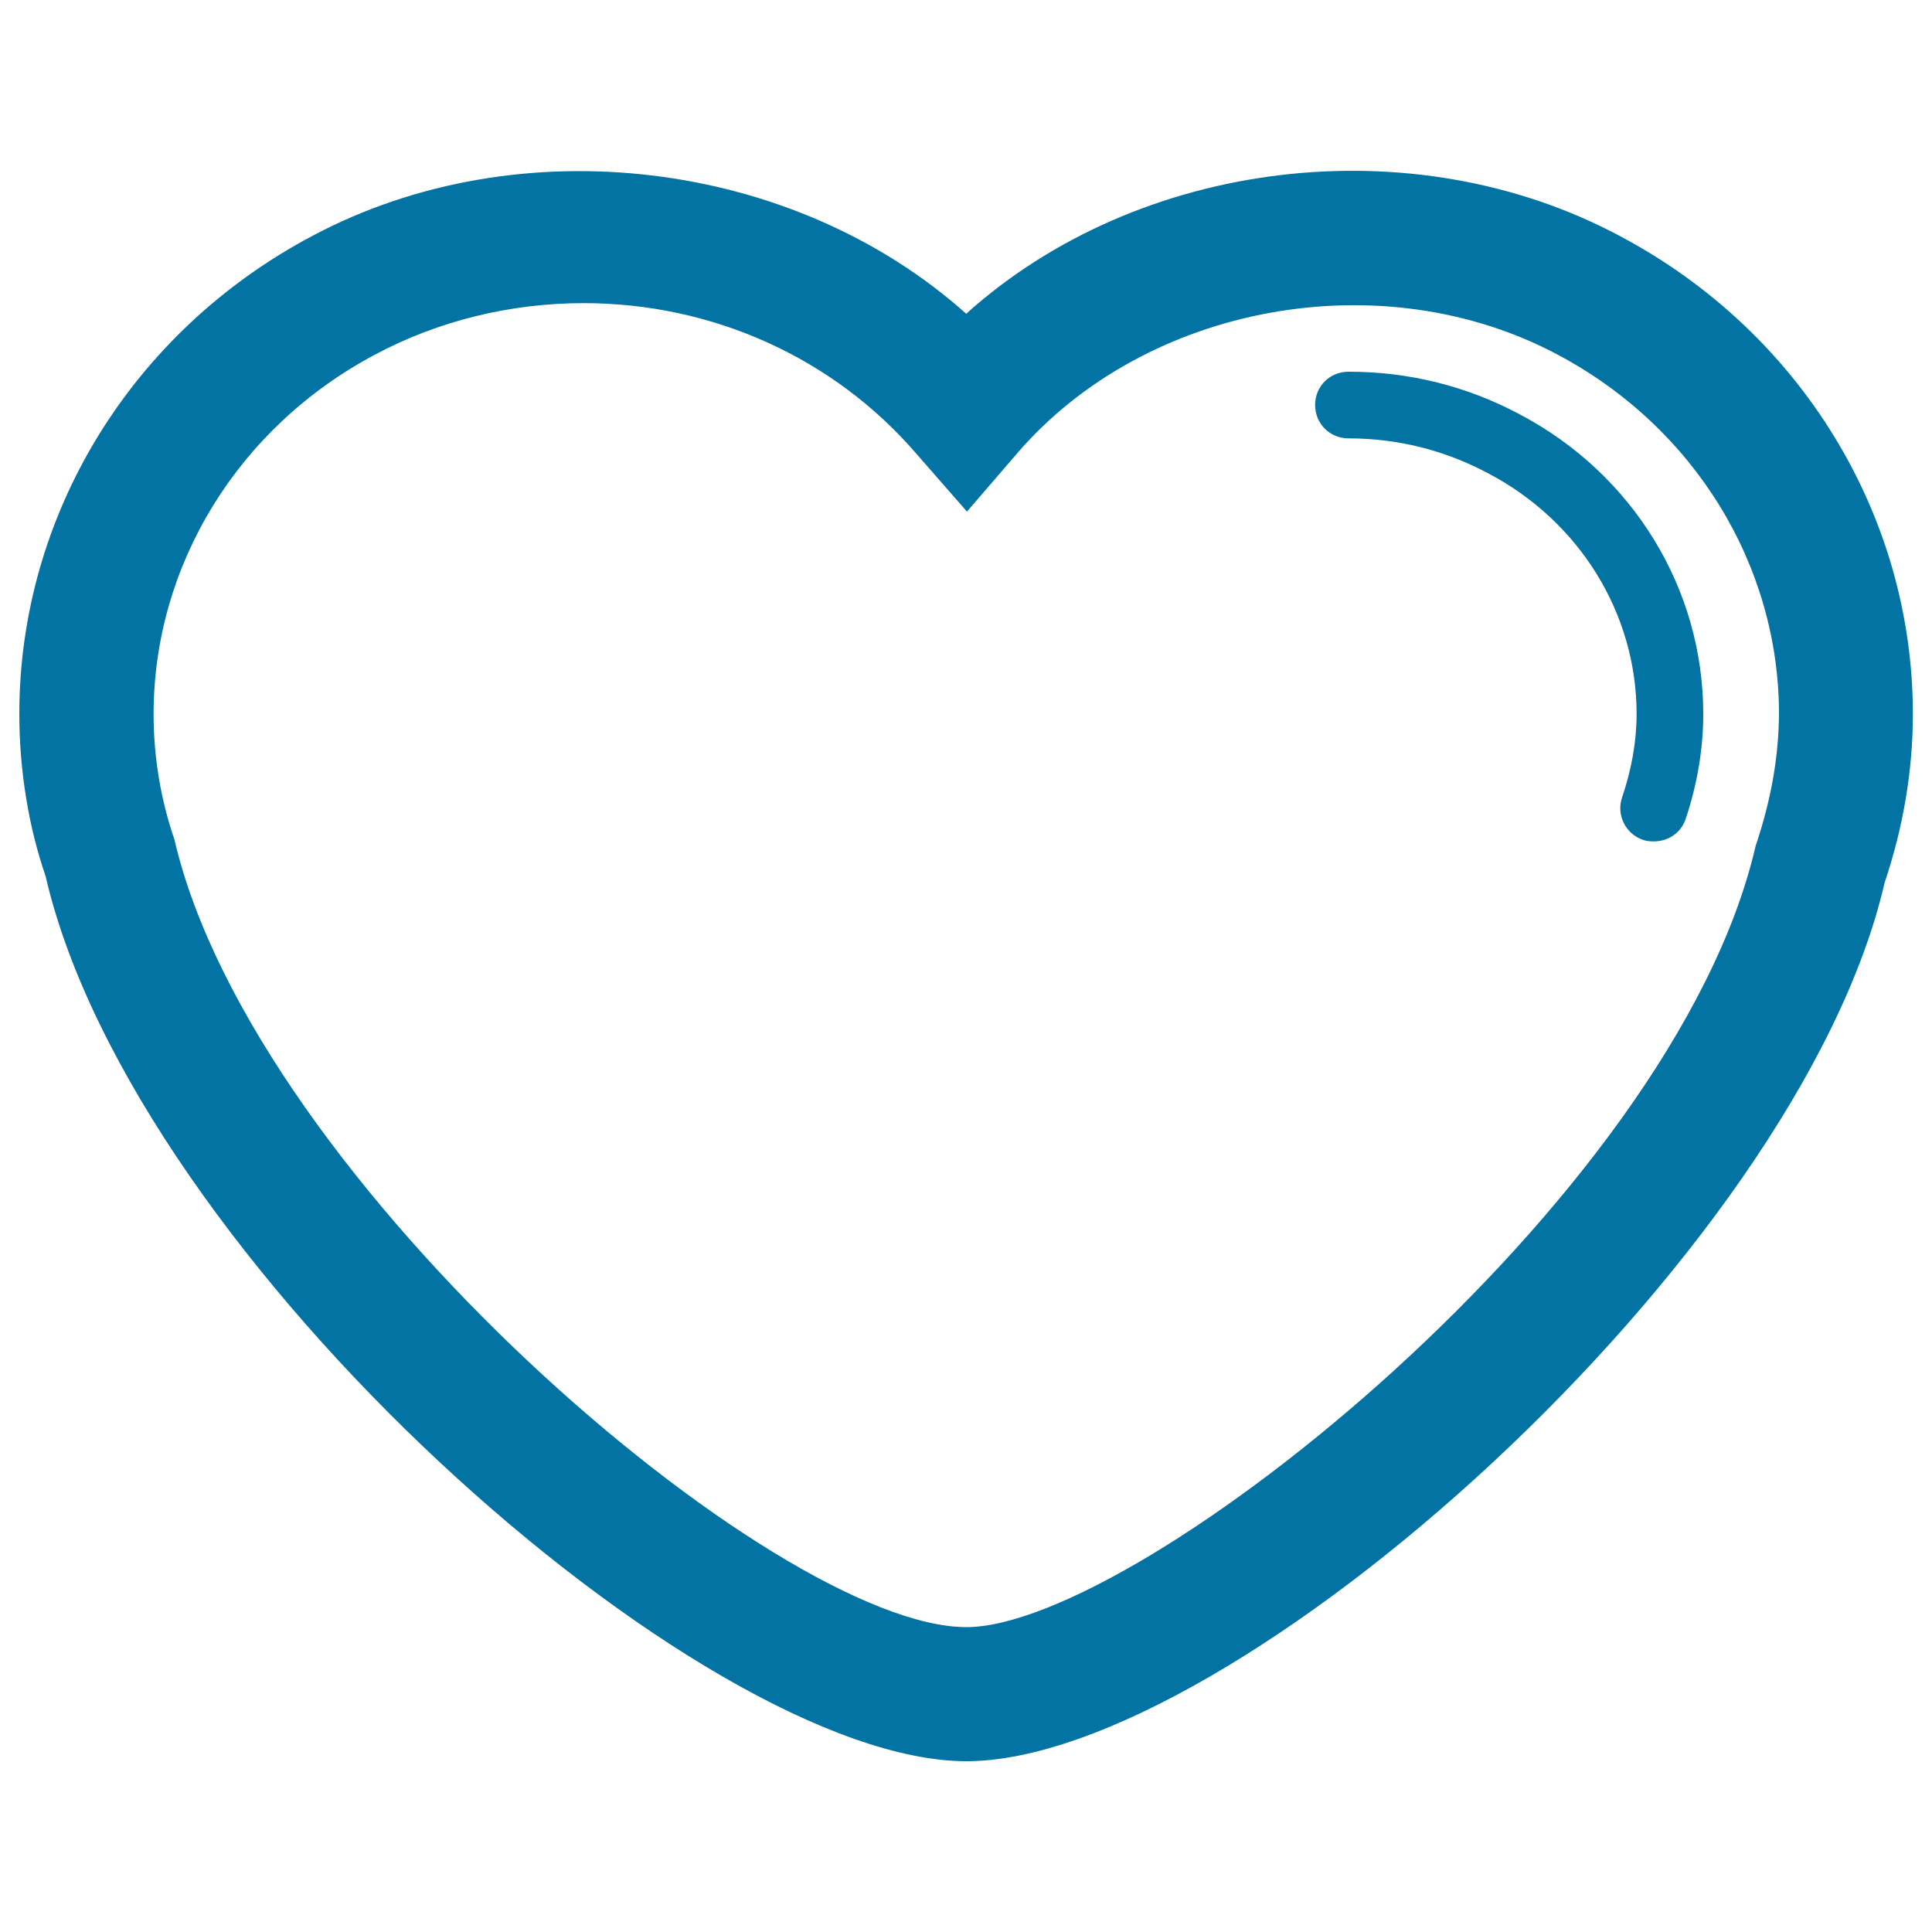 <svg xmlns="http://www.w3.org/2000/svg" viewBox="0 0 1000 1000" style="fill:#0273a2">
<title>Heart Shape Outline With Lining At Right Edge SVG icon</title>
<g><path d="M838.5,122.2c-107.5-57.5-249.3-40-338.4,40.2C410.6,82.3,268.6,65,161.5,122.2C68.1,171.7,10,266.5,10,369.5c0,29.5,4.9,58.8,13.6,84c45.7,197.8,339.1,458.1,476.6,458.1c137.2,0,430.4-260.3,475.3-454.8c9.6-28.6,14.6-57.8,14.6-87.4C990,266.5,931.9,171.7,838.5,122.2z M908.7,437.9C866.2,622,589.1,842.2,500.2,842.2c-99,0-368.9-230.7-409.9-407.6c-7.3-21.3-10.8-43.2-10.8-65c0-77.2,43.9-148.5,114.5-186c32.9-17.6,70.3-26.7,108.1-26.7c66.6,0,129.2,28.2,171.9,77.6l26.5,30.3l26.1-30.3c66.6-77.2,188.8-99.4,279.7-50.9c70.6,37.5,114.5,108.8,114.5,186C920.6,391.3,917,413.2,908.7,437.9z M881.6,369.5c0,18.2-3.1,36.4-9.1,54.4c-2.5,7.3-9.1,11.6-16.5,11.6c-1.9,0-3.7-0.1-5.6-0.8c-9.1-3.1-13.9-13-10.8-22c4.9-14.4,7.5-29,7.5-43.2c0-51.8-29.4-99.6-76.8-124.5c-22.5-12-46.8-18.1-72.3-18.1c-9.7,0-17.3-7.6-17.3-17.3c0-9.6,7.5-17.2,17.3-17.2c31.1,0,60.9,7.3,88.5,22C845.2,245.3,881.6,304.7,881.6,369.5z"/></g>
</svg>